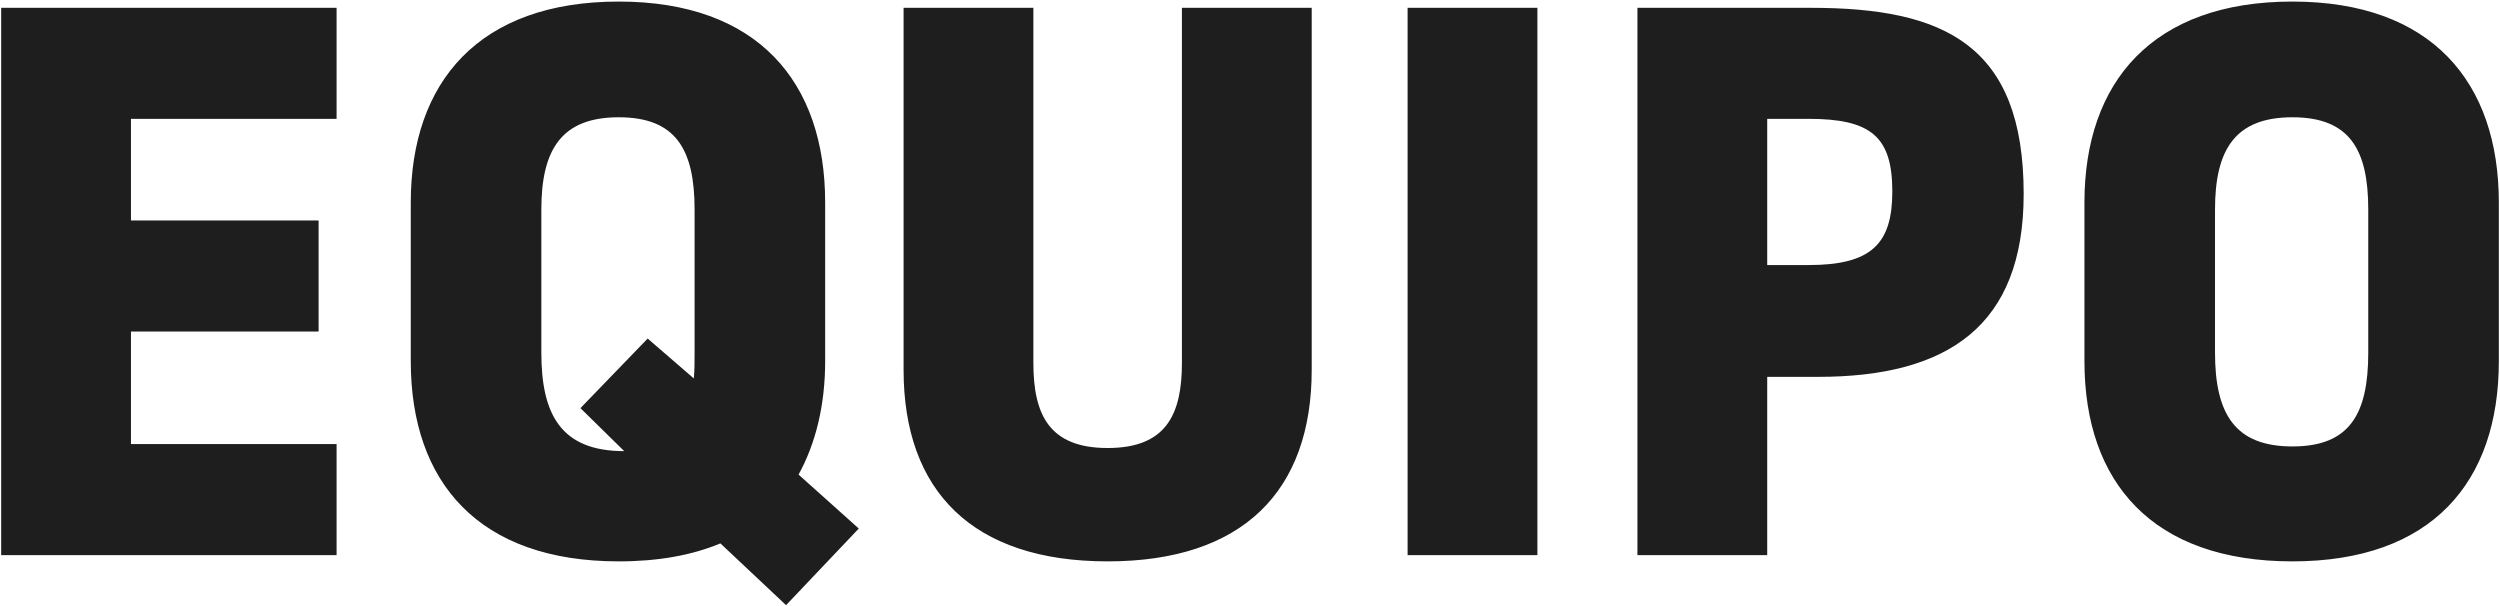 <svg xmlns="http://www.w3.org/2000/svg" width="1279" height="310" viewBox="0 0 1279 310" fill="none"><path d="M172.2 284H0.6V4H172.2V60.8H67V112.8H163V169.6H67V227.2H172.2V284ZM316.55 287.2C244.95 287.2 210.15 246.8 210.15 184.8V103.6C210.15 42 244.95 0.8 316.55 0.8C387.75 0.8 422.15 42 422.15 103.6V184.8C422.15 207.2 417.35 226.8 408.55 242.8L439.35 270.4L402.15 309.6L368.55 278C354.15 284 336.95 287.2 316.55 287.2ZM319.35 230.8L296.95 208.8L331.35 173.2L354.95 193.6C355.35 189.6 355.35 185.2 355.35 180.4V107.2C355.35 76.4 345.75 60 316.55 60C287.35 60 276.95 76.4 276.95 107.2V180.4C276.95 212 286.95 230.8 319.35 230.8ZM566.672 287.2C497.472 287.2 462.272 251.2 462.272 189.2V4H528.672V185.6C528.672 212 536.672 229.2 566.672 229.2C596.672 229.2 604.672 212 604.672 185.6V4H671.072V189.2C671.072 251.2 635.872 287.2 566.672 287.2ZM720.131 284V4H786.531V284H720.131ZM837.709 4H926.509C994.509 4 1035.31 22.8 1035.31 99.2C1035.31 166.8 996.509 192.8 930.109 192.8H904.109V284H837.709V4ZM904.109 60.8V135.6H925.309C957.309 135.6 968.109 124.8 968.109 98C968.109 70 957.309 60.8 925.309 60.8H904.109ZM1172.8 287.2C1101.2 287.2 1066.4 246.8 1066.4 184.8V103.6C1066.4 42 1101.2 0.8 1172.8 0.8C1244 0.8 1278.4 42 1278.4 103.6V184.8C1278.4 246.8 1244 287.2 1172.8 287.2ZM1172.8 228.4C1202 228.4 1211.6 212 1211.6 180.4V107.2C1211.6 76.4 1202 60 1172.8 60C1143.6 60 1133.2 76.4 1133.2 107.2V180.4C1133.2 212 1143.6 228.4 1172.8 228.4Z" fill="#1E1E1E"></path></svg>